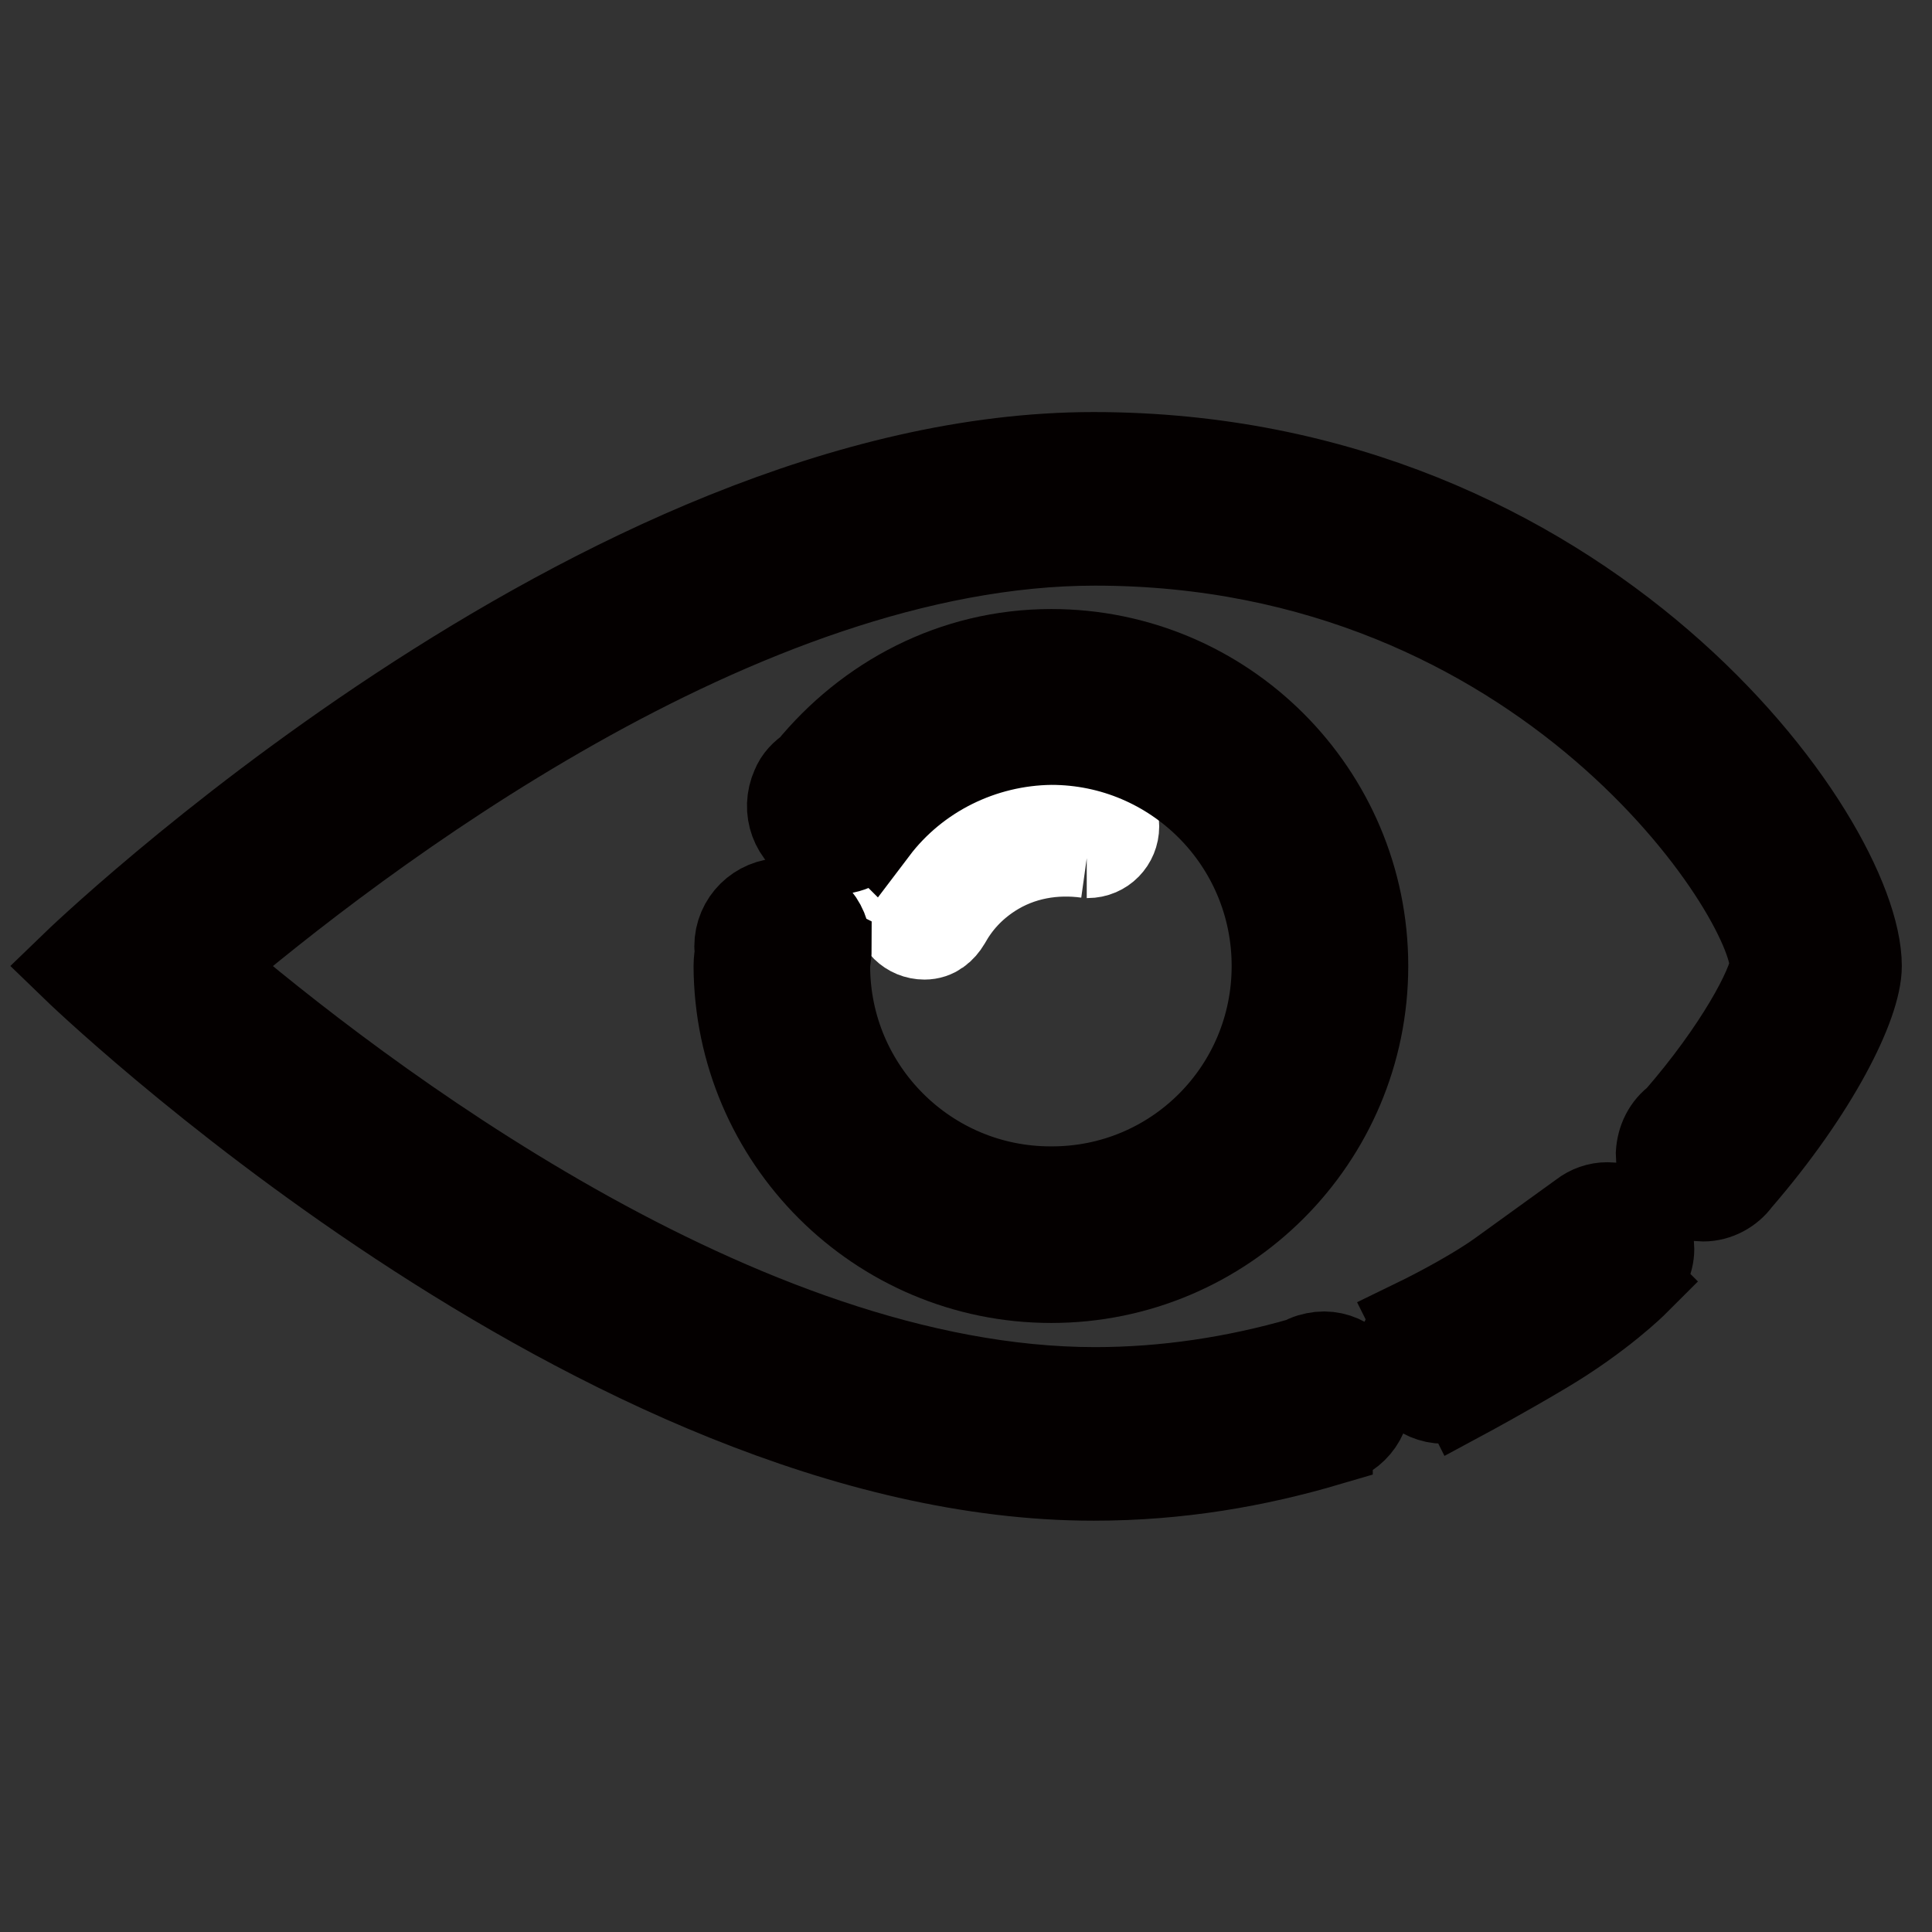 <?xml version="1.0" encoding="utf-8"?>
<!-- Svg Vector Icons : http://www.onlinewebfonts.com/icon -->
<!DOCTYPE svg PUBLIC "-//W3C//DTD SVG 1.1//EN" "http://www.w3.org/Graphics/SVG/1.1/DTD/svg11.dtd">
<svg version="1.1" xmlns="http://www.w3.org/2000/svg" xmlns:xlink="http://www.w3.org/1999/xlink" x="0px" y="0px" viewBox="0 0 256 256" enable-background="new 0 0 256 256" xml:space="preserve">
<rect x="0" y="0" width="256" height="256" fill="#333333" stroke="none"/>
<g> <path stroke-width="12" fill-opacity="0" stroke="#4681c3"  d="M109.2,128c0,16.6,13.5,30.1,30.1,30.1c16.6,0,30.1-13.5,30.1-30.1c0-16.6-13.5-30.1-30.1-30.1 C122.7,97.9,109.2,111.4,109.2,128z"/> <path stroke-width="12" fill-opacity="0" stroke="#ffffff"  d="M144.1,113c2,0,3.5-1.6,3.5-3.5l0,0c0-1.7-1.3-3-3-3.3l0-0.1h-0.2c-0.1,0-0.2-0.1-0.3-0.1 c-0.1,0-0.2,0.1-0.4,0.2c-5.7-0.7-11.5,0.7-16.3,3.8c-3.5,2.3-6.2,5.3-8.1,8.8l0.3,0.1c-0.2,0.5-0.6,0.9-0.6,1.4 c0,2,1.6,3.5,3.5,3.5c1.3,0,2.2-0.8,2.8-1.8h0v0c1.4-2.5,3.3-4.6,5.9-6.3C135.2,113.1,139.8,112.4,144.1,113l-0.1,0v0 C144.1,113,144.1,113,144.1,113L144.1,113z"/> <path stroke-width="12" fill-opacity="0" stroke="#040000"  d="M139.3,169.3c22.8,0,41.3-18.5,41.3-41.3c0-22.8-18.5-41.3-41.3-41.3c-12.9,0-24.2,6.1-31.8,15.4 c-0.9,0.6-1.6,1.3-2,2.3l0,0c-1.3,2.9-0.1,6.2,2.8,7.6c0.8,0.4,1.6,0.5,2.5,0.5c2,0,3.8-1.1,4.8-2.8l0.1,0.1 c5.6-7.4,14.4-11.7,23.6-11.8c16.5,0,29.9,13.4,29.9,30s-13.4,30-30,29.9c-16.5,0-29.9-13.4-29.9-29.9c0-0.7,0.2-1.4,0.2-2.2 l-0.2-0.1c0-0.1,0.1-0.2,0.1-0.3c0-3.1-2.5-5.7-5.7-5.7c-3.1,0-5.7,2.5-5.7,5.7l0,0c0,0.2,0.1,0.4,0.1,0.6c-0.1,0.7-0.2,1.3-0.2,2 C98,150.8,116.5,169.3,139.3,169.3z"/> <path stroke-width="12" fill-opacity="0" stroke="#040000"  d="M144.9,60.6C79.7,60.6,10,128,10,128s69.7,67.5,134.9,67.5c11.3,0,21.5-1.8,31-4.6l0-0.1c3-0.3,5.3-3,5-6 s-3-5.3-6-5c-0.8,0.1-1.6,0.3-2.2,0.7v0c-9,2.6-18.3,4-27.6,4c-47,0-98.1-39.2-118.3-56.5c20.2-17.2,71.3-56.4,118.3-56.4 c59.9,0,90.1,46.9,90.1,56.4c-0.3,2.8-4.7,11.2-12.8,20.5c-1.4,1-2.2,2.6-2.3,4.4c0,3.1,2.5,5.6,5.6,5.6c1.7,0,3.4-0.9,4.4-2.3 C240.4,144.3,246,133,246,128C246,111.4,210,60.6,144.9,60.6L144.9,60.6z"/> <path stroke-width="12" fill-opacity="0" stroke="#040000"  d="M213,160c-1.2,0-2.3,0.4-3.2,1.1l0,0l-10.8,7.8c-4.3,3.1-11.1,6.4-11.1,6.4l0.1,0.2c-1.4,1-2.2,2.6-2.2,4.3 c0,3,2.5,5.5,5.5,5.5c1,0,1.8-0.3,2.6-0.8l0.1,0.2c0,0,5.2-2.8,10.4-5.9c7.6-4.5,12.1-9,12.1-9l-0.1-0.1c1.3-1,2.1-2.6,2.1-4.2 C218.5,162.5,216.1,160,213,160C213,160,213,160,213,160L213,160z"/></g>
</svg>